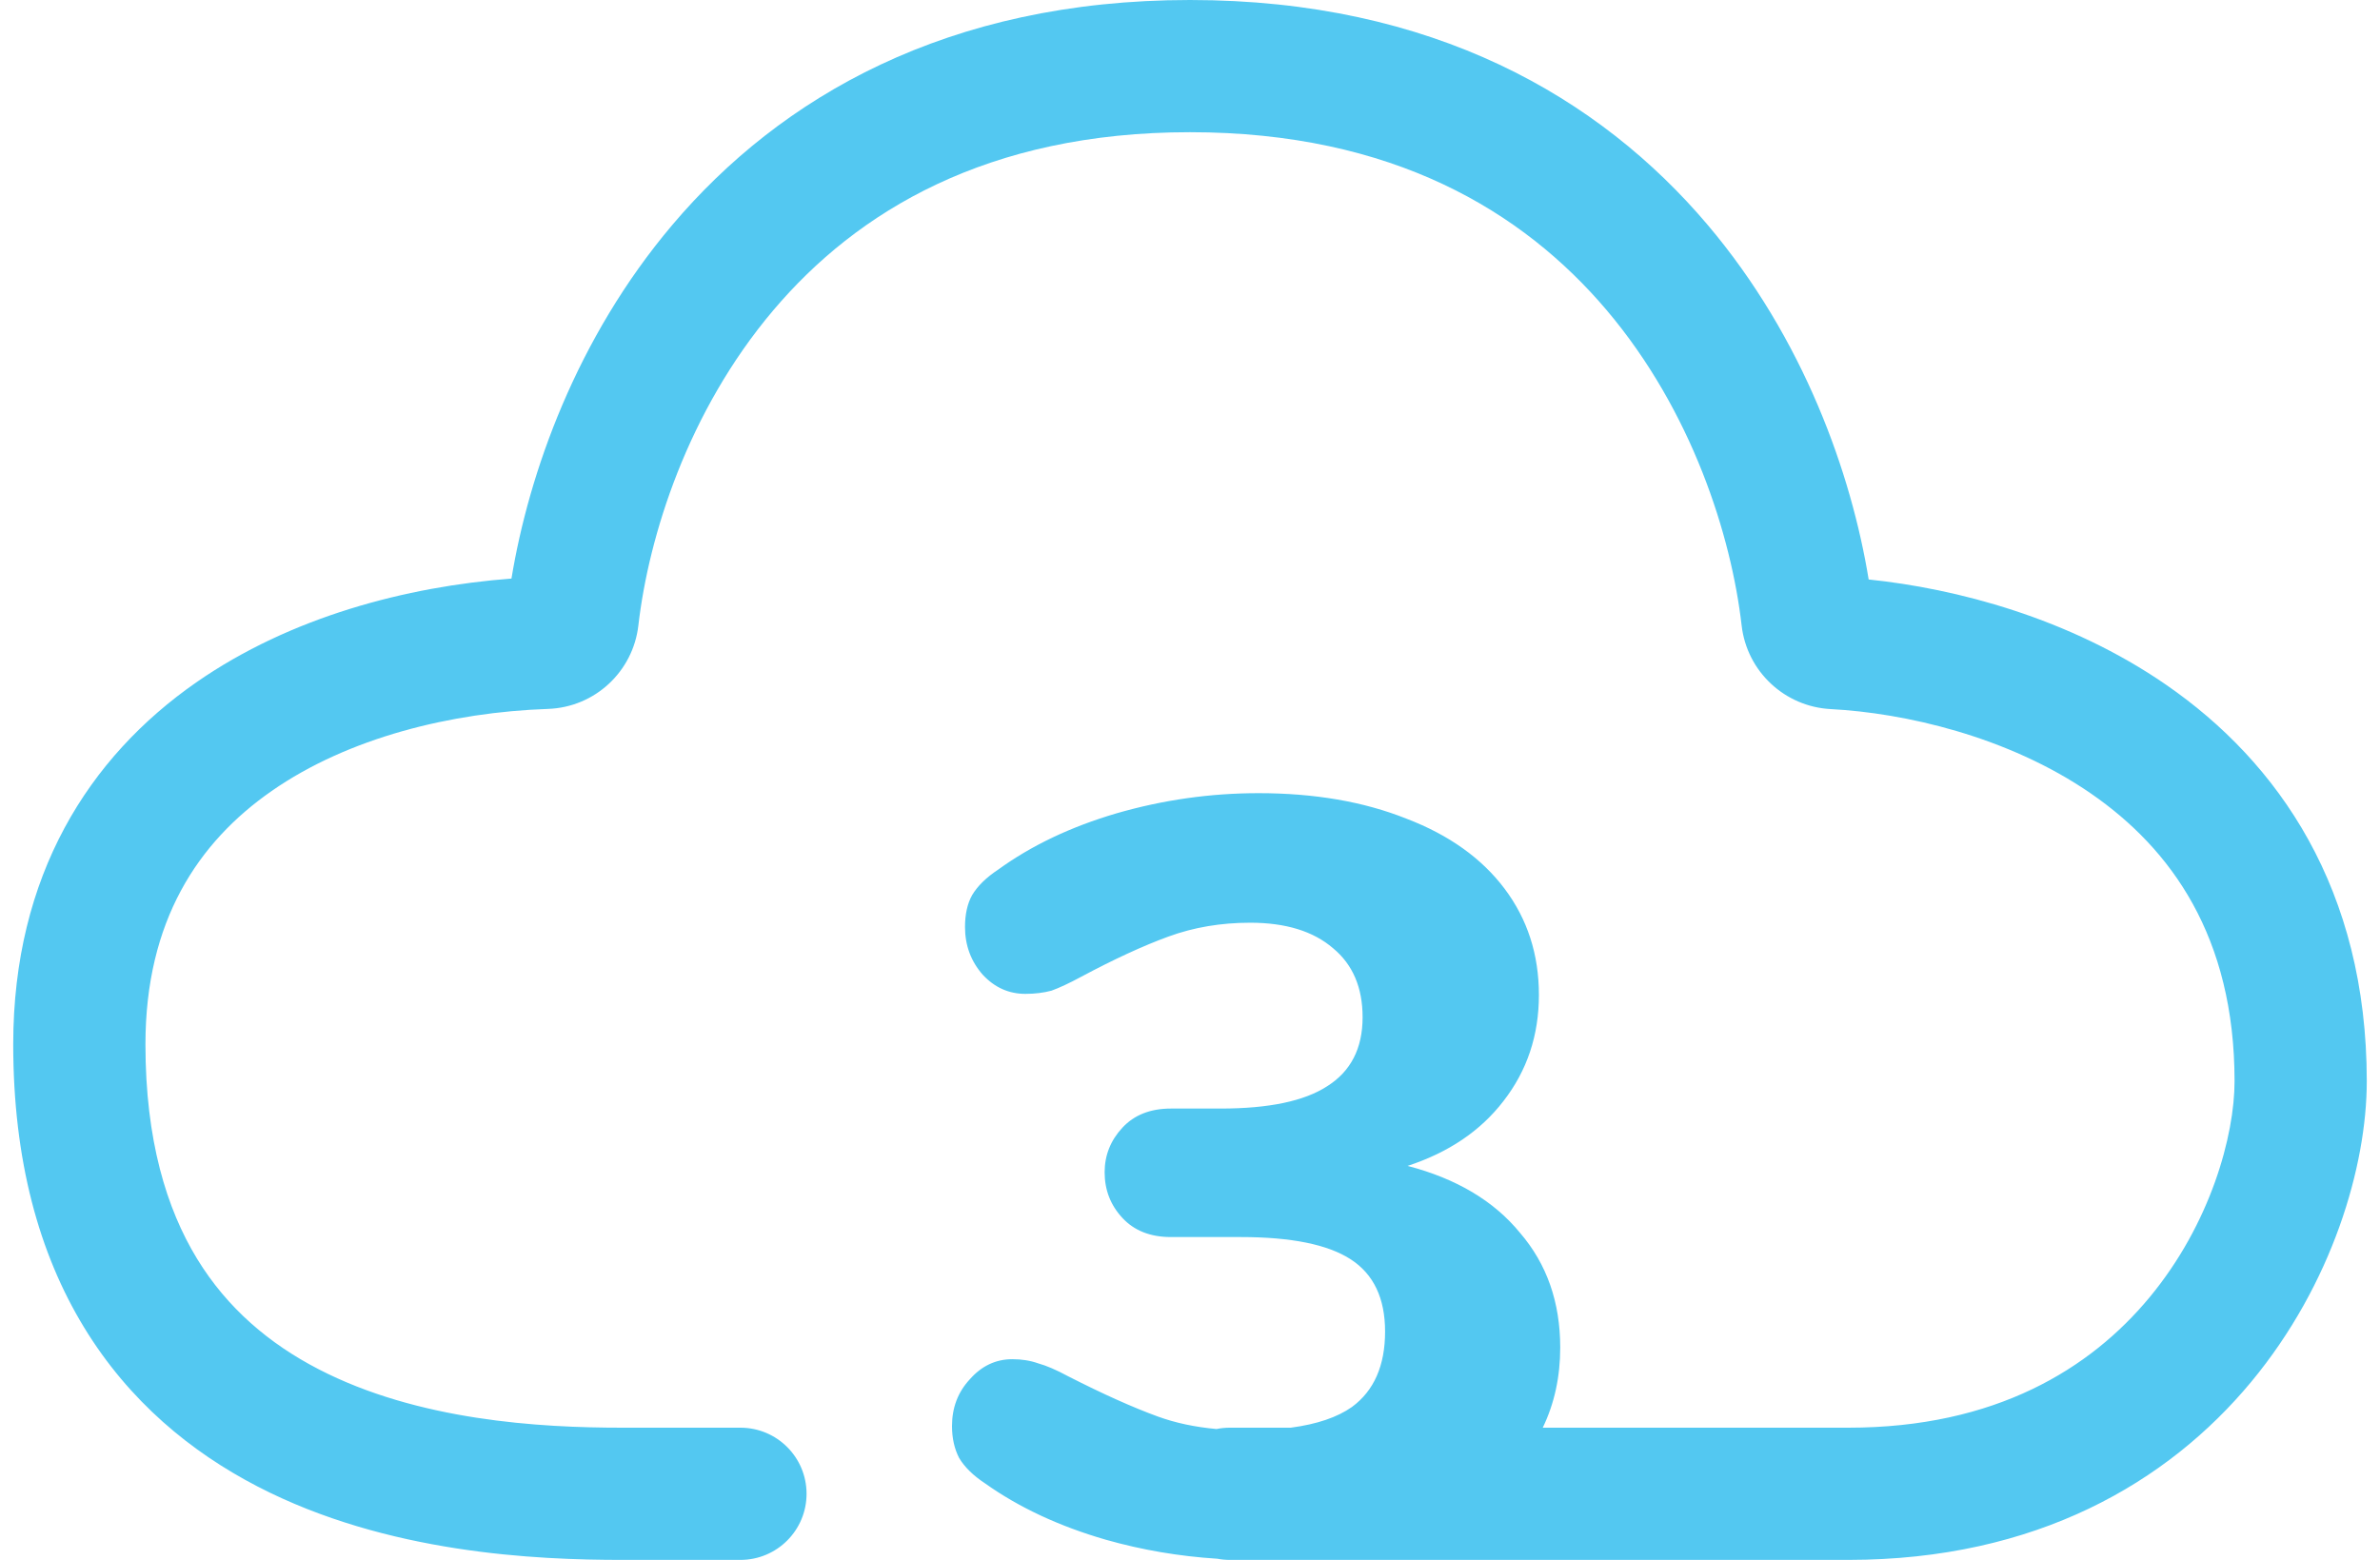 <svg class="icon-package-opt" width="90" height="59" viewBox="0 0 90 59" fill="none" xmlns="http://www.w3.org/2000/svg">
<path fill-rule="evenodd" clip-rule="evenodd" d="M24.14 23.657C24.529 20.279 26.006 15.559 29.241 11.737C32.401 8.002 37.33 5 45 5C52.67 5 57.599 8.002 60.76 11.736C63.994 15.559 65.472 20.279 65.86 23.657C66.06 25.399 67.49 26.729 69.229 26.82C72.002 26.965 75.922 27.841 79.073 30.016C82.101 32.106 84.5 35.431 84.5 40.895C84.5 42.952 83.594 46.287 81.281 49.075C79.049 51.766 75.469 54 69.893 54H58.339C58.78 53.088 59 52.077 59 50.967C59 49.253 58.493 47.807 57.479 46.629C56.494 45.424 55.077 44.58 53.228 44.098C54.779 43.59 55.987 42.773 56.852 41.648C57.747 40.497 58.194 39.158 58.194 37.632C58.194 36.105 57.762 34.766 56.897 33.615C56.032 32.464 54.794 31.58 53.183 30.964C51.572 30.321 49.708 30 47.59 30C45.77 30 43.98 30.254 42.22 30.763C40.49 31.272 38.998 31.982 37.745 32.892C37.298 33.187 36.969 33.508 36.761 33.856C36.582 34.177 36.492 34.579 36.492 35.061C36.492 35.757 36.716 36.36 37.163 36.868C37.611 37.35 38.148 37.591 38.774 37.591C39.132 37.591 39.46 37.551 39.759 37.471C40.057 37.364 40.43 37.19 40.877 36.949C42.13 36.279 43.234 35.77 44.189 35.422C45.143 35.074 46.172 34.9 47.276 34.9C48.619 34.9 49.663 35.222 50.409 35.864C51.154 36.48 51.527 37.35 51.527 38.475C51.527 39.653 51.08 40.523 50.185 41.086C49.32 41.648 47.977 41.929 46.158 41.929H44.278C43.503 41.929 42.891 42.17 42.444 42.652C41.996 43.134 41.772 43.697 41.772 44.339C41.772 45.009 41.996 45.584 42.444 46.066C42.891 46.548 43.503 46.789 44.278 46.789H46.918C48.828 46.789 50.215 47.071 51.08 47.633C51.945 48.195 52.377 49.106 52.377 50.364C52.377 51.65 51.96 52.6 51.124 53.216C50.57 53.607 49.798 53.869 48.809 54H46.5C46.329 54 46.162 54.017 46.001 54.05C45.184 53.976 44.446 53.818 43.786 53.578C42.831 53.23 41.698 52.721 40.385 52.051C39.938 51.81 39.565 51.65 39.267 51.569C38.968 51.462 38.64 51.409 38.282 51.409C37.656 51.409 37.119 51.663 36.671 52.172C36.224 52.654 36 53.243 36 53.939C36 54.394 36.09 54.796 36.269 55.144C36.477 55.492 36.805 55.813 37.253 56.108C38.536 57.019 40.057 57.728 41.817 58.237C43.179 58.624 44.584 58.864 46.033 58.956C46.184 58.985 46.34 59 46.5 59H47.41H69.893C77.008 59 81.981 56.063 85.129 52.267C88.197 48.569 89.5 44.101 89.5 40.895C89.5 33.635 86.163 28.835 81.913 25.901C78.241 23.366 73.957 22.257 70.664 21.918C70.011 17.925 68.219 12.812 64.576 8.507C60.493 3.682 54.182 0 45 0C35.817 0 29.506 3.682 25.424 8.507C21.792 12.799 19.999 17.895 19.341 21.883C15.371 22.186 10.988 23.329 7.42 25.811C3.369 28.63 0.5 33.104 0.5 39.5C0.5 43.878 1.474 47.408 3.18 50.207C4.886 53.007 7.23 54.922 9.731 56.219C14.64 58.765 20.296 59 23.524 59H28C29.381 59 30.5 57.881 30.5 56.5C30.5 55.119 29.381 54 28 54H23.524C20.406 54 15.801 53.735 12.034 51.781C10.197 50.828 8.6 49.493 7.449 47.605C6.299 45.717 5.5 43.122 5.5 39.5C5.5 34.835 7.488 31.855 10.275 29.916C13.179 27.895 17.072 26.941 20.725 26.813C22.495 26.751 23.939 25.401 24.14 23.657Z" fill="#53C8F1"/>
</svg>
